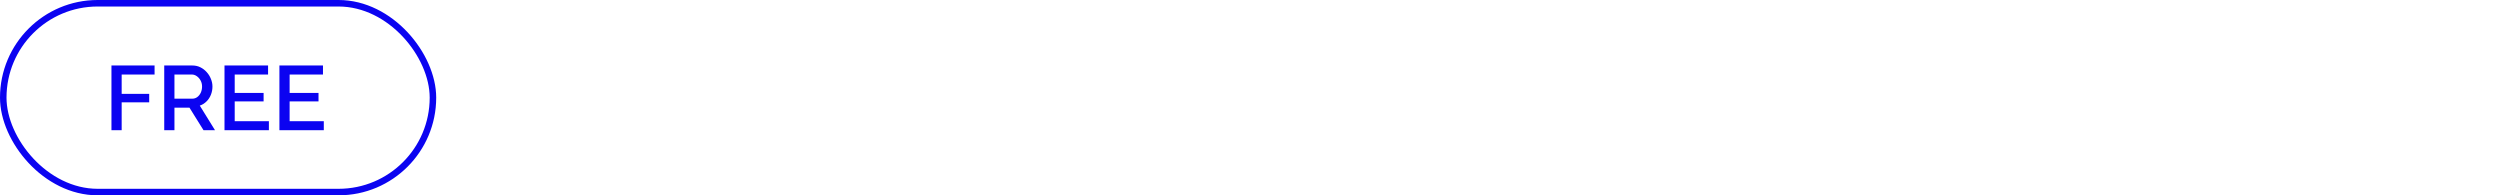 <svg fill="none" height="30" viewBox="0 0 384 30" width="384" xmlns="http://www.w3.org/2000/svg"><rect height="29" rx="14.5" stroke="#0b03f1" width="66" x=".5" y=".5"/><path d="m17.12 20v-9.94h6.622v1.386h-5.054v2.968h4.228v1.302h-4.228v4.284zm8.107 0v-9.94h4.326c.448 0 .859.093 1.232.28.373.187.695.434.966.742.28.308.495.653.644 1.036.159.383.238.775.238 1.176 0 .439-.079.859-.238 1.26-.159.401-.387.747-.686 1.036-.289.289-.63.499-1.022.63l2.338 3.78h-1.764l-2.156-3.458h-2.31v3.458zm1.568-4.844h2.744c.289 0 .546-.084.77-.252s.401-.392.532-.672c.131-.289.196-.602.196-.938 0-.345-.075-.653-.224-.924-.149-.28-.345-.504-.588-.672-.233-.168-.49-.252-.77-.252h-2.66zm14.506 3.458v1.386h-6.818v-9.94h6.692v1.386h-5.124v2.828h4.438v1.302h-4.438v3.038zm8.435 0v1.386h-6.818v-9.94h6.692v1.386h-5.124v2.828h4.438v1.302h-4.438v3.038z" fill="#0b03f1"/></svg>
